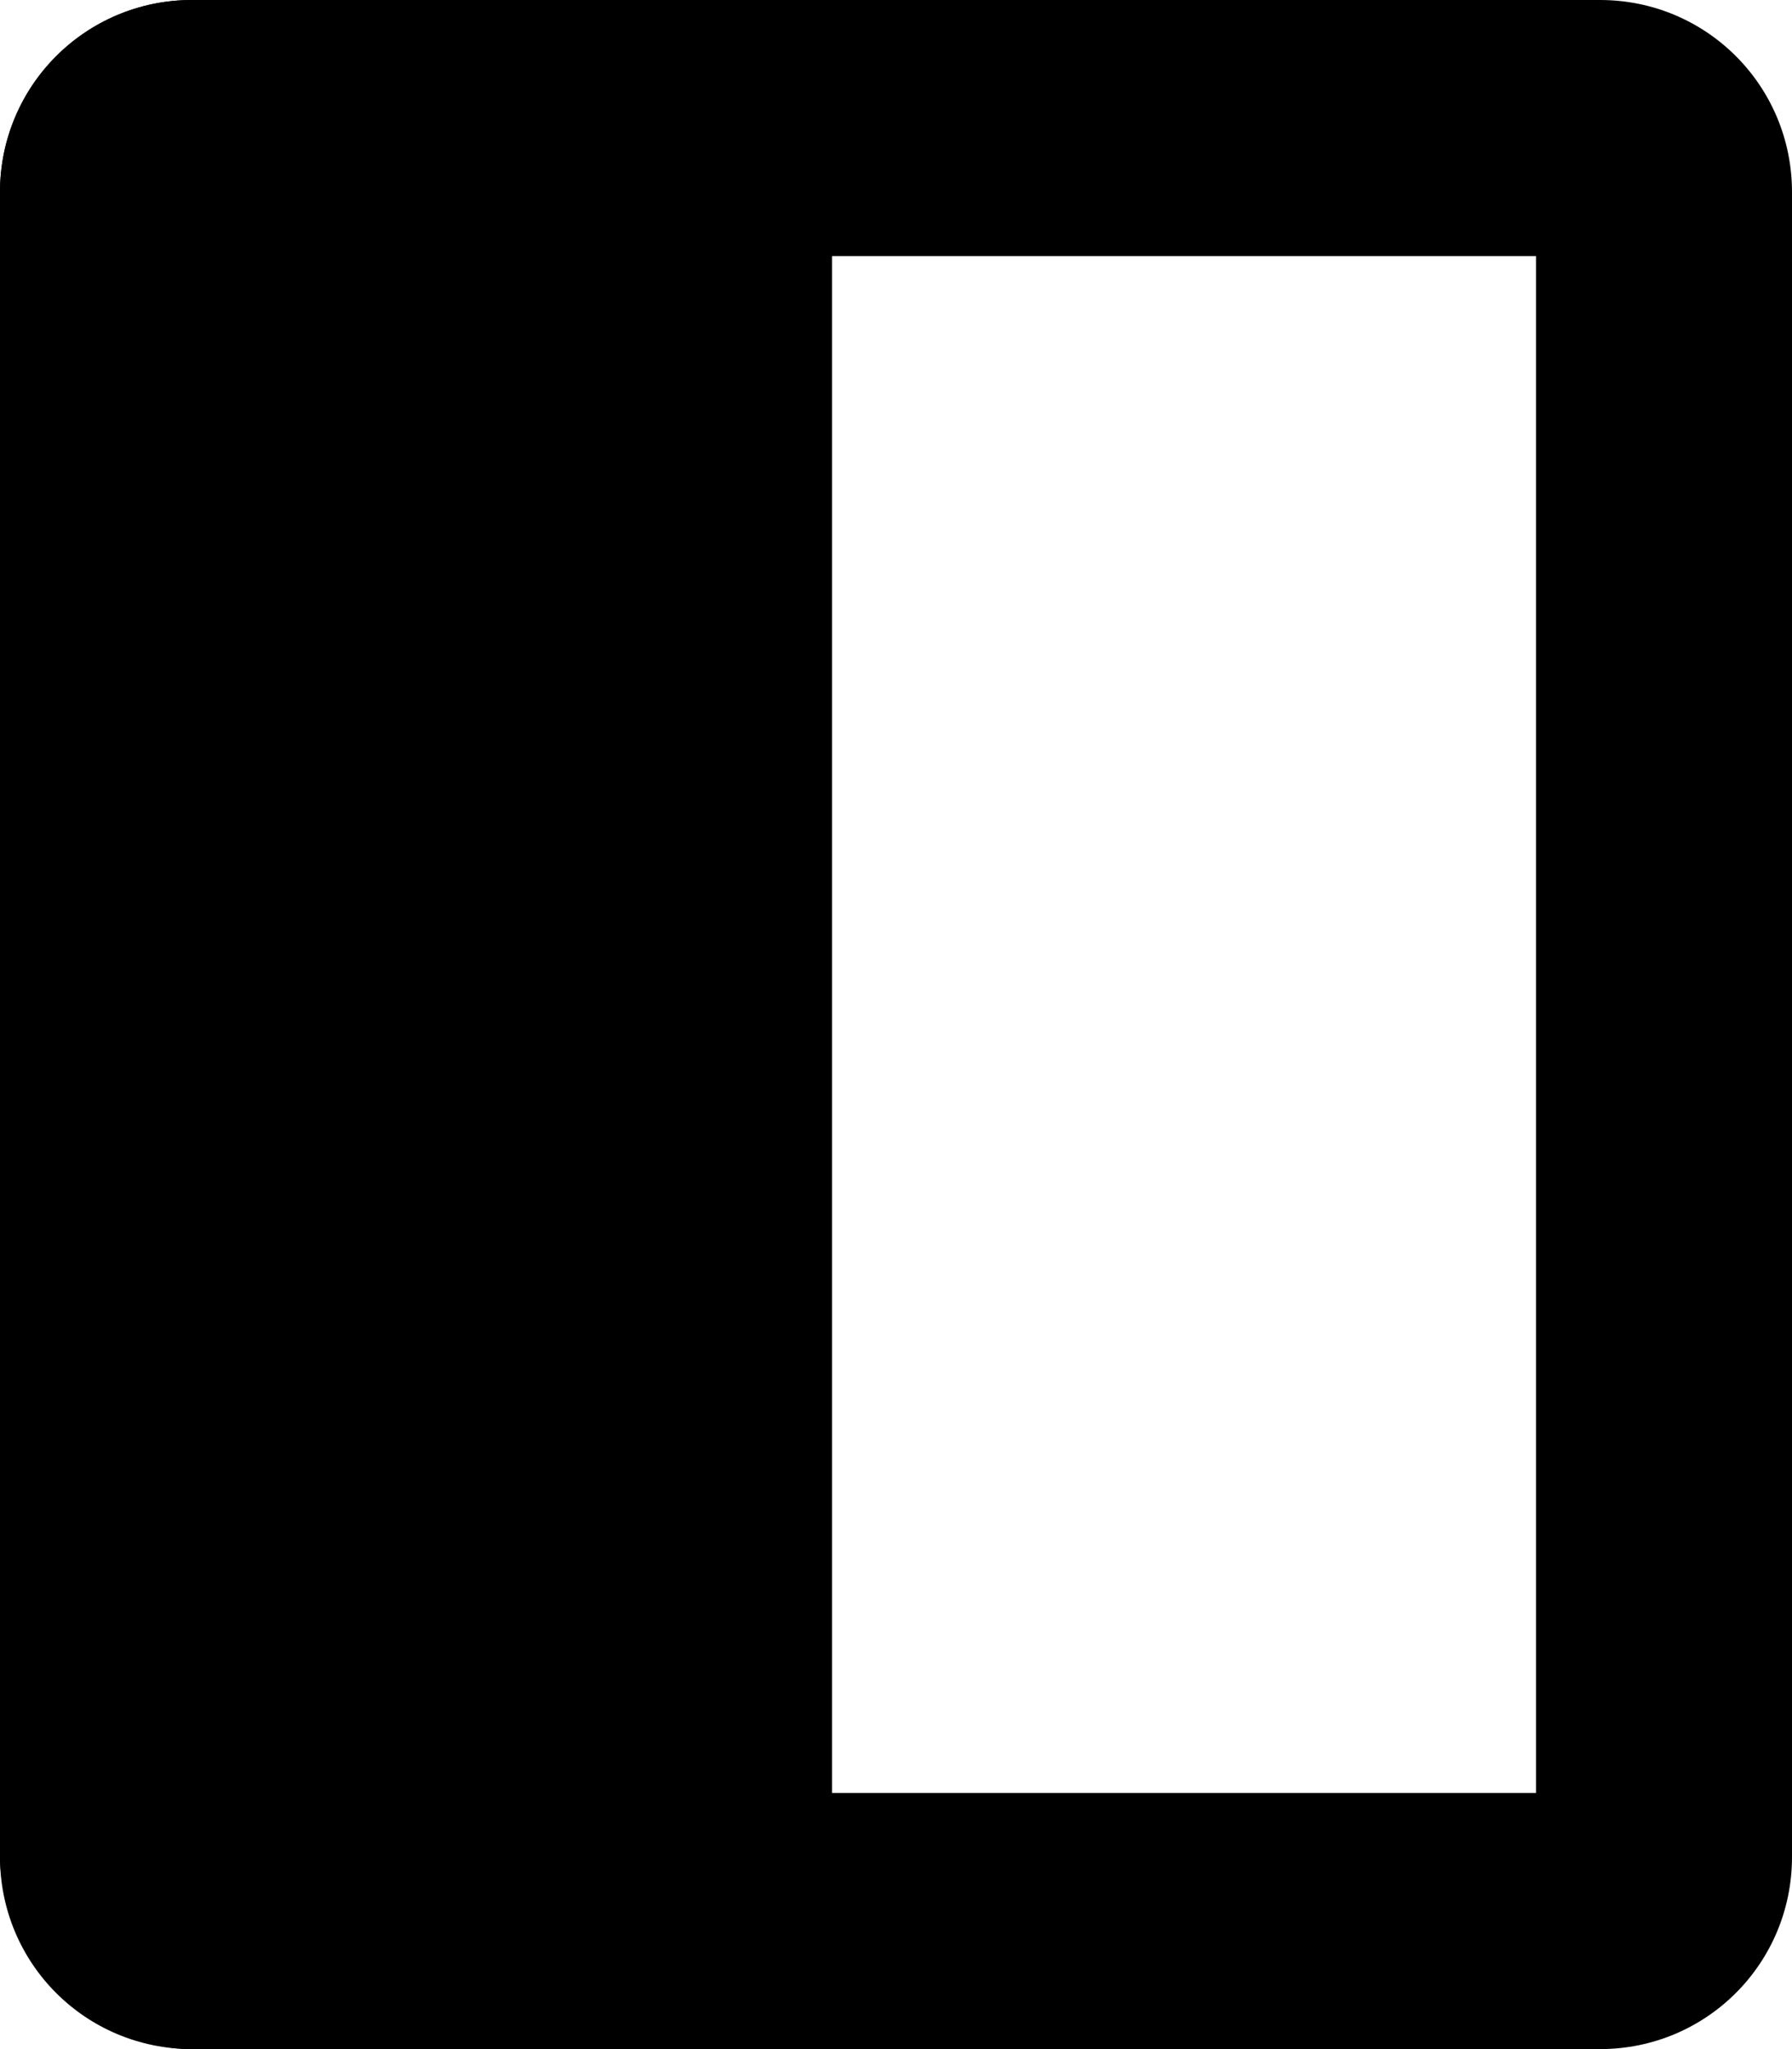 <?xml version="1.0" encoding="UTF-8" standalone="no"?>
<svg
   viewBox="0 0 448 512"
   version="1.1"
   id="svg135"
   sodipodi:docname="position-left.svg"
   width="448"
   height="512"
   xml:space="preserve"
   inkscape:version="1.2.1 (9c6d41e410, 2022-07-14)"
   xmlns:inkscape="http://www.inkscape.org/namespaces/inkscape"
   xmlns:sodipodi="http://sodipodi.sourceforge.net/DTD/sodipodi-0.dtd"
   xmlns="http://www.w3.org/2000/svg"
   xmlns:svg="http://www.w3.org/2000/svg"><defs
     id="defs139" /><sodipodi:namedview
     id="namedview137"
     pagecolor="#ffffff"
     bordercolor="#666666"
     borderopacity="1.0"
     inkscape:showpageshadow="2"
     inkscape:pageopacity="0.0"
     inkscape:pagecheckerboard="0"
     inkscape:deskcolor="#d1d1d1"
     showgrid="false"
     showguides="false"
     inkscape:zoom="0.70792086"
     inkscape:cx="164.56642"
     inkscape:cy="243.6713"
     inkscape:window-width="1920"
     inkscape:window-height="991"
     inkscape:window-x="-9"
     inkscape:window-y="-9"
     inkscape:window-maximized="1"
     inkscape:current-layer="svg135" /><!--! Font Awesome Pro 6.2.1 by @fontawesome - https://fontawesome.com License - https://fontawesome.com/license (Commercial License) Copyright 2022 Fonticons, Inc. --><path
     id="rect12201-0"
     style="fill:#000000;fill-opacity:1;stroke:none;stroke-width:30;stroke-linejoin:round;stroke-dasharray:none;stroke-opacity:1;paint-order:fill markers stroke;stop-color:#000000"
     d="M 48,0 C 21.408,0 0,21.408 0,48 v 416 c 0,26.592 21.408,48 48,48 h 352 c 26.592,0 48,-21.408 48,-48 V 48 c 0,-26.592 -21.408,-48 -48,-48 z M 64,64 H 384 V 448 H 64 Z" /><rect
     style="fill:#000000;fill-opacity:1;stroke:none;stroke-width:30;stroke-linejoin:round;stroke-dasharray:none;stroke-opacity:1;paint-order:fill markers stroke;stop-color:#000000"
     id="rect12206-2"
     width="208"
     height="512"
     x="7.0762391e-05"
     y="-8.8710935e-05"
     rx="48"
     ry="48" /></svg>
